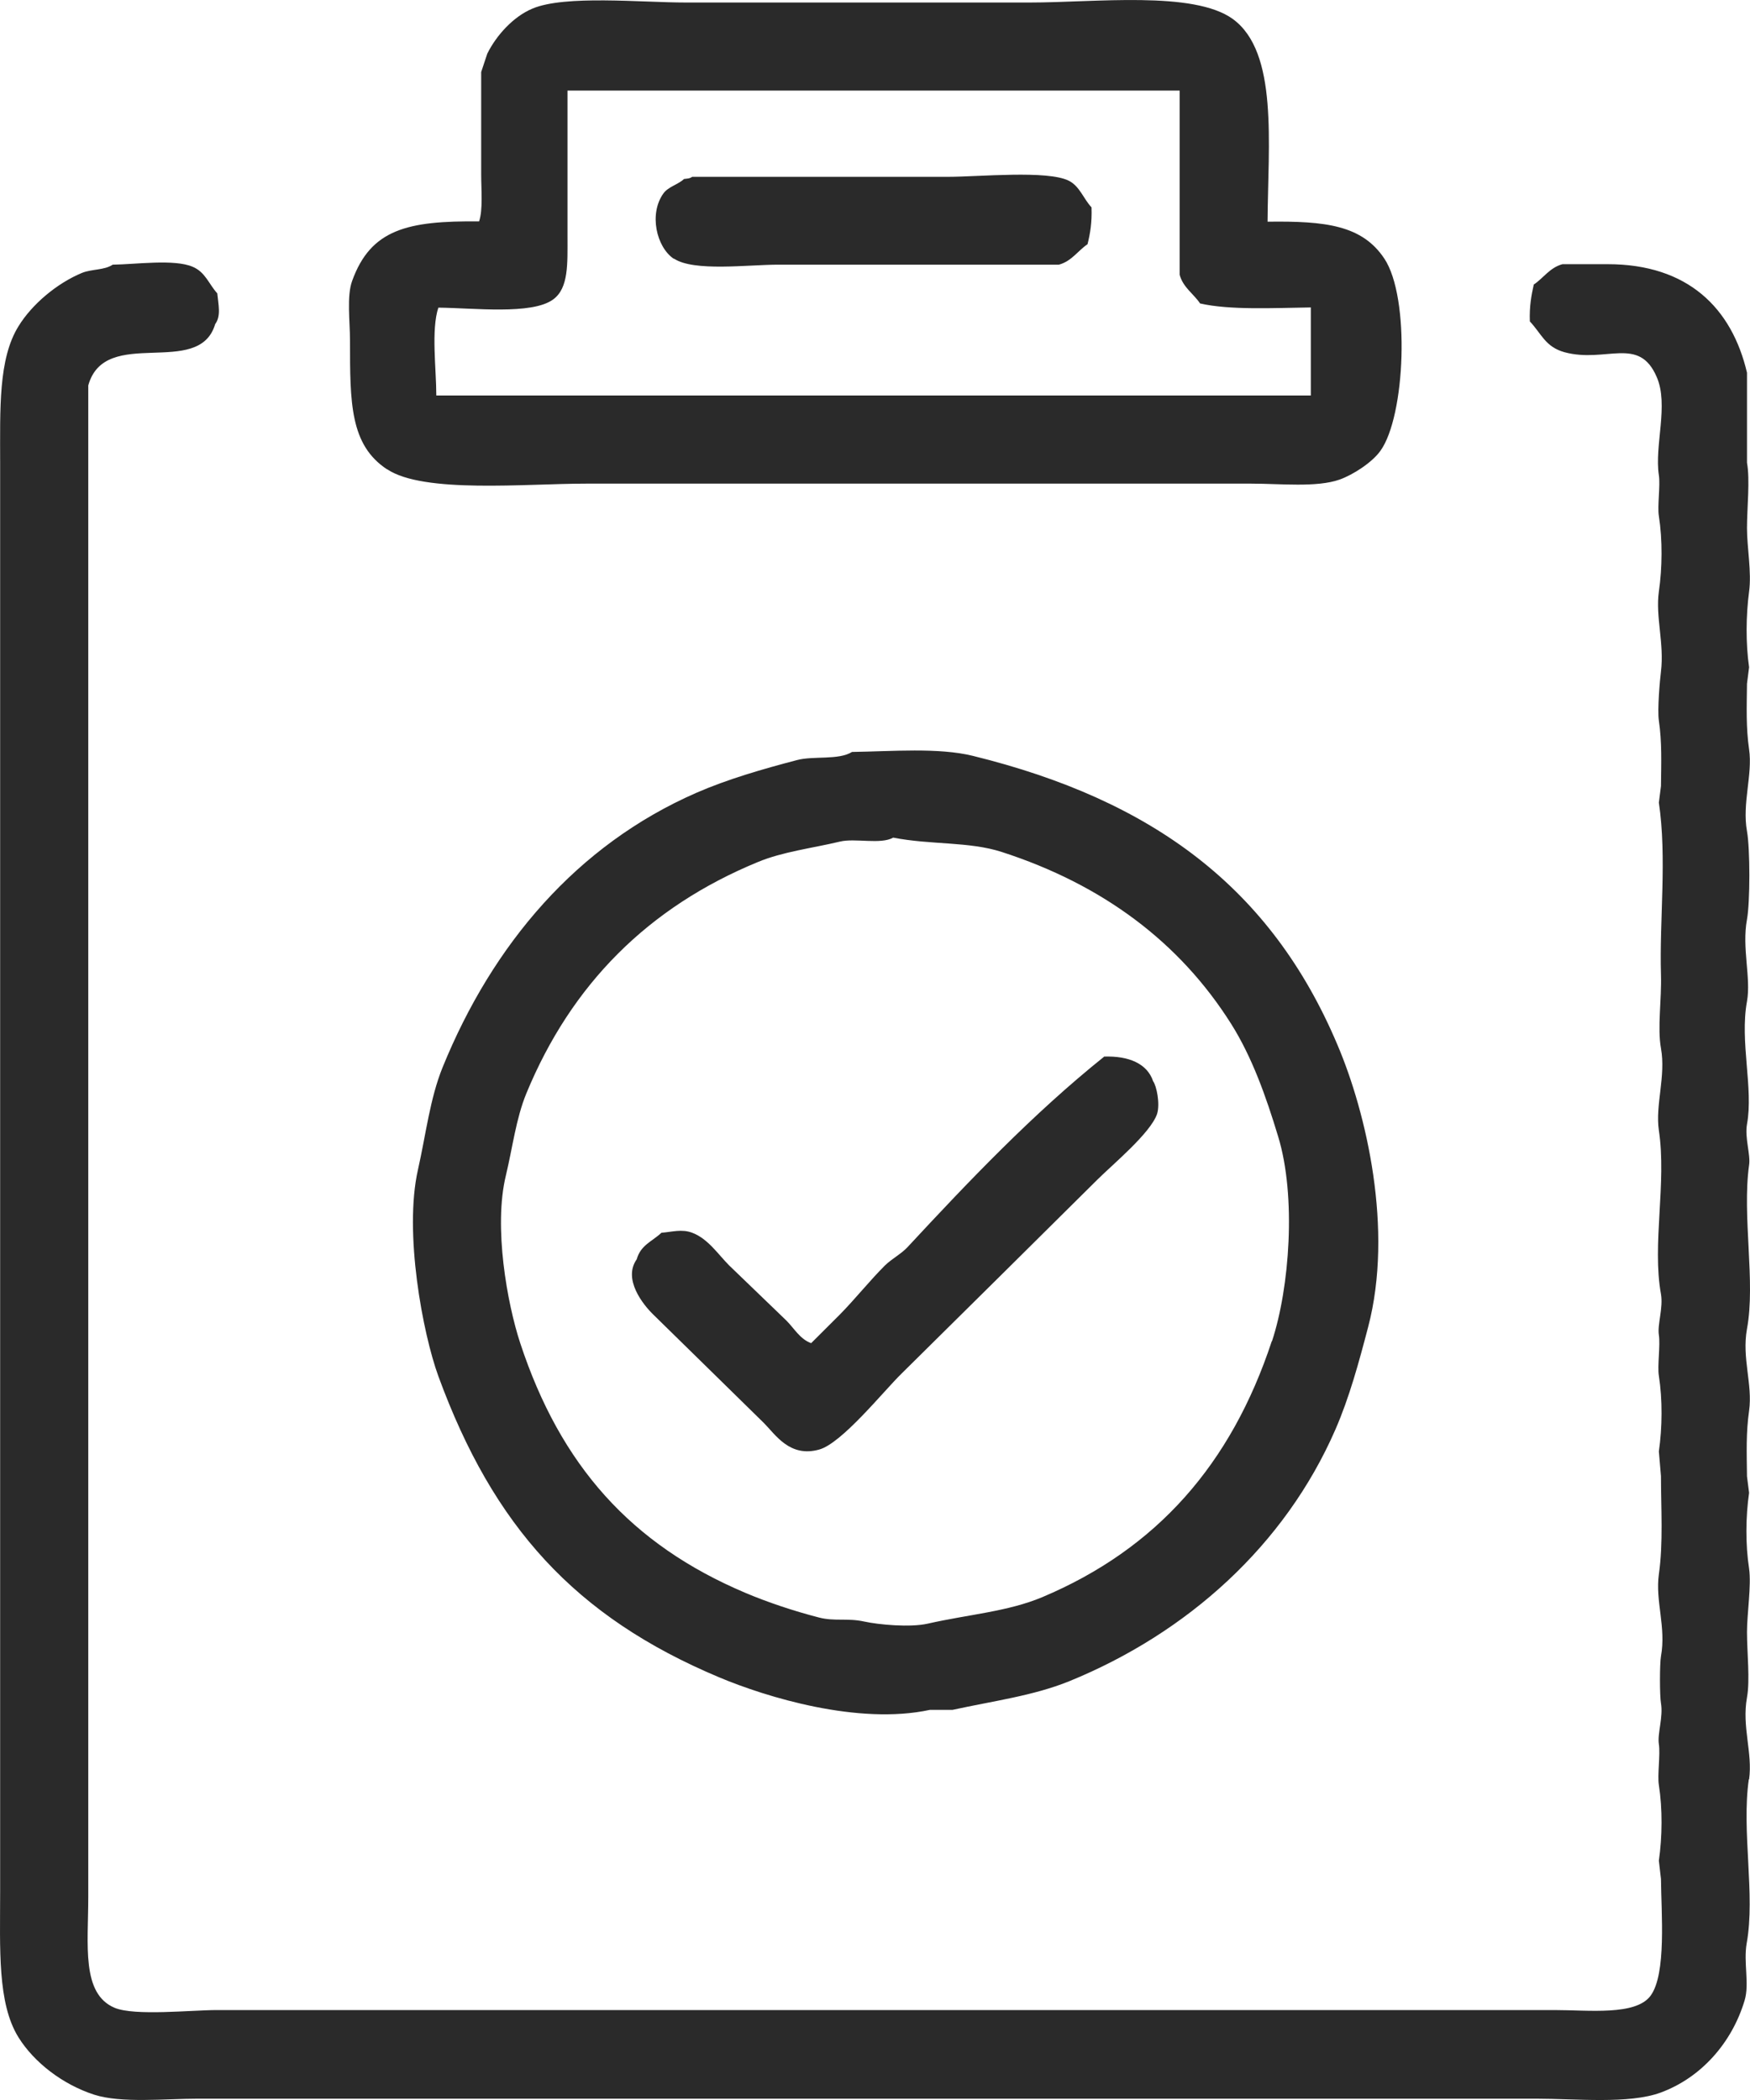 <svg width="25" height="30" viewBox="0 0 25 30" fill="none" xmlns="http://www.w3.org/2000/svg">
<g style="mix-blend-mode:color-burn">
<path fill-rule="evenodd" clip-rule="evenodd" d="M5.531 6.704C6.051 7.053 7.511 6.909 8.368 6.909H17.876C18.29 6.909 18.809 6.966 19.135 6.852C19.336 6.78 19.602 6.605 19.719 6.442C20.076 5.953 20.148 4.251 19.776 3.694C19.458 3.216 18.934 3.156 18.108 3.167C18.115 2.045 18.263 0.745 17.611 0.271C17.049 -0.135 15.642 0.036 14.713 0.036H9.798C9.161 0.036 8.072 -0.074 7.606 0.123C7.333 0.237 7.09 0.506 6.961 0.767C6.931 0.854 6.904 0.942 6.874 1.029V2.492C6.874 2.708 6.901 2.996 6.844 3.163C5.82 3.152 5.296 3.277 5.031 4.012C4.951 4.228 5 4.596 5 4.862C5 5.756 5 6.355 5.528 6.704H5.531ZM6.263 4.395C6.76 4.399 7.598 4.501 7.902 4.278C8.126 4.115 8.107 3.766 8.107 3.372V1.294H16.852V3.925C16.901 4.107 17.053 4.198 17.144 4.335C17.569 4.433 18.206 4.399 18.726 4.392V5.65H6.233C6.233 5.271 6.157 4.71 6.263 4.392V4.395ZM9.627 3.694C9.912 3.884 10.682 3.781 11.118 3.781H15.127C15.309 3.732 15.4 3.58 15.536 3.489C15.574 3.338 15.601 3.178 15.593 2.962C15.479 2.841 15.426 2.663 15.271 2.583C14.967 2.428 13.985 2.526 13.545 2.526H9.889C9.855 2.549 9.84 2.549 9.772 2.557C9.688 2.636 9.548 2.667 9.479 2.761C9.267 3.053 9.377 3.531 9.627 3.698V3.694ZM24.987 25.42C25.04 25.038 24.881 24.67 24.957 24.249C25.002 23.999 24.957 23.608 24.957 23.313C24.957 23.055 25.021 22.653 24.987 22.407C24.934 22.065 24.938 21.667 24.987 21.326C24.976 21.247 24.968 21.171 24.957 21.091C24.953 20.754 24.942 20.469 24.987 20.155C25.04 19.772 24.881 19.404 24.957 18.983C25.082 18.312 24.885 17.376 24.987 16.644C25.01 16.492 24.923 16.258 24.957 16.06C25.052 15.549 24.851 14.885 24.957 14.305C25.017 13.968 24.881 13.543 24.957 13.134C25.002 12.887 25.002 12.125 24.957 11.875C24.885 11.477 25.04 11.068 24.987 10.704C24.942 10.393 24.953 10.105 24.957 9.767C24.968 9.688 24.976 9.612 24.987 9.532C24.938 9.191 24.942 8.793 24.987 8.452C25.025 8.175 24.957 7.822 24.957 7.546C24.957 7.25 25.002 6.859 24.957 6.609V5.324C24.741 4.403 24.115 3.774 22.966 3.774H22.321C22.139 3.823 22.048 3.974 21.911 4.065C21.877 4.217 21.847 4.376 21.855 4.592C22.021 4.767 22.075 4.956 22.351 5.032C22.943 5.191 23.413 4.793 23.667 5.385C23.842 5.783 23.633 6.367 23.698 6.787C23.721 6.935 23.675 7.231 23.698 7.371C23.751 7.712 23.747 8.111 23.698 8.452C23.648 8.808 23.777 9.195 23.728 9.593C23.713 9.71 23.675 10.139 23.698 10.294C23.743 10.605 23.732 10.893 23.728 11.23C23.717 11.31 23.709 11.386 23.698 11.466C23.815 12.254 23.705 13.141 23.728 13.922C23.739 14.282 23.675 14.68 23.728 14.976C23.8 15.374 23.645 15.784 23.698 16.148C23.811 16.902 23.599 17.774 23.728 18.487C23.762 18.684 23.675 18.923 23.698 19.07C23.721 19.218 23.675 19.514 23.698 19.654C23.751 19.995 23.747 20.393 23.698 20.735C23.709 20.852 23.717 20.97 23.728 21.087C23.728 21.546 23.762 22.039 23.698 22.49C23.645 22.873 23.804 23.244 23.728 23.661C23.709 23.771 23.709 24.222 23.728 24.332C23.762 24.529 23.675 24.768 23.698 24.916C23.721 25.064 23.675 25.36 23.698 25.5C23.751 25.841 23.747 26.239 23.698 26.581C23.709 26.668 23.717 26.755 23.728 26.842C23.732 27.327 23.808 28.199 23.58 28.51C23.368 28.798 22.7 28.715 22.203 28.715H3.104C2.733 28.715 1.929 28.802 1.64 28.684C1.159 28.484 1.261 27.782 1.261 27.104V5.506C1.5 4.646 2.843 5.415 3.074 4.63C3.161 4.513 3.119 4.35 3.104 4.191C2.983 4.058 2.934 3.887 2.752 3.811C2.49 3.698 1.936 3.777 1.61 3.781C1.492 3.861 1.31 3.842 1.17 3.899C0.814 4.047 0.457 4.346 0.264 4.661C-0.025 5.127 0.002 5.84 0.002 6.617V27.028C0.002 27.835 -0.04 28.616 0.264 29.105C0.491 29.469 0.901 29.78 1.345 29.924C1.735 30.049 2.353 29.981 2.835 29.981H21.938C22.522 29.981 23.269 30.061 23.724 29.894C24.301 29.681 24.741 29.185 24.923 28.578C24.995 28.34 24.904 28.036 24.953 27.759C25.078 27.066 24.877 26.163 24.983 25.42H24.987ZM13.898 10.798C13.405 10.677 12.745 10.734 12.172 10.742C11.979 10.863 11.618 10.795 11.383 10.859C10.89 10.988 10.393 11.132 9.95 11.325C8.239 12.072 7.037 13.494 6.324 15.245C6.142 15.693 6.085 16.204 5.971 16.709C5.767 17.607 6.04 19.052 6.263 19.662C7.048 21.804 8.213 23.096 10.272 23.961C10.947 24.245 12.259 24.647 13.283 24.427H13.606C14.197 24.298 14.759 24.226 15.274 24.018C16.966 23.328 18.358 22.073 19.078 20.42C19.276 19.965 19.412 19.465 19.545 18.957C19.909 17.569 19.522 15.901 19.105 14.923C18.157 12.682 16.469 11.431 13.898 10.798ZM18.168 19.161C17.588 20.917 16.526 22.126 14.891 22.816C14.395 23.024 13.841 23.062 13.253 23.195C13.003 23.252 12.551 23.21 12.347 23.165C12.104 23.112 11.926 23.165 11.702 23.108C11.334 23.013 10.962 22.888 10.648 22.755C9.017 22.065 8.008 20.936 7.432 19.188C7.246 18.623 7.048 17.527 7.227 16.792C7.322 16.398 7.371 15.981 7.519 15.621C8.163 14.059 9.263 12.959 10.826 12.315C11.182 12.167 11.6 12.118 11.998 12.023C12.214 11.97 12.582 12.068 12.76 11.966C13.302 12.072 13.841 12.019 14.311 12.171C15.752 12.637 16.852 13.46 17.588 14.627C17.884 15.097 18.085 15.659 18.259 16.235C18.521 17.091 18.422 18.399 18.172 19.158L18.168 19.161ZM15.771 15.097C14.755 15.912 13.845 16.868 12.965 17.816C12.874 17.914 12.741 17.982 12.643 18.077C12.419 18.301 12.222 18.551 11.998 18.779C11.861 18.915 11.725 19.052 11.588 19.188C11.429 19.131 11.345 18.976 11.235 18.866C10.962 18.604 10.689 18.339 10.416 18.077C10.261 17.922 10.113 17.694 9.889 17.611C9.741 17.554 9.601 17.599 9.449 17.611C9.316 17.736 9.153 17.785 9.096 17.99C8.895 18.274 9.187 18.638 9.332 18.779C9.859 19.294 10.386 19.813 10.913 20.329C11.076 20.492 11.281 20.826 11.702 20.708C12.024 20.621 12.623 19.874 12.874 19.628C13.811 18.703 14.747 17.774 15.68 16.849C15.893 16.637 16.439 16.185 16.53 15.912C16.575 15.768 16.522 15.511 16.473 15.446C16.39 15.196 16.128 15.082 15.771 15.094V15.097Z" fill="#2A2A2A"/>
</g>
</svg>
